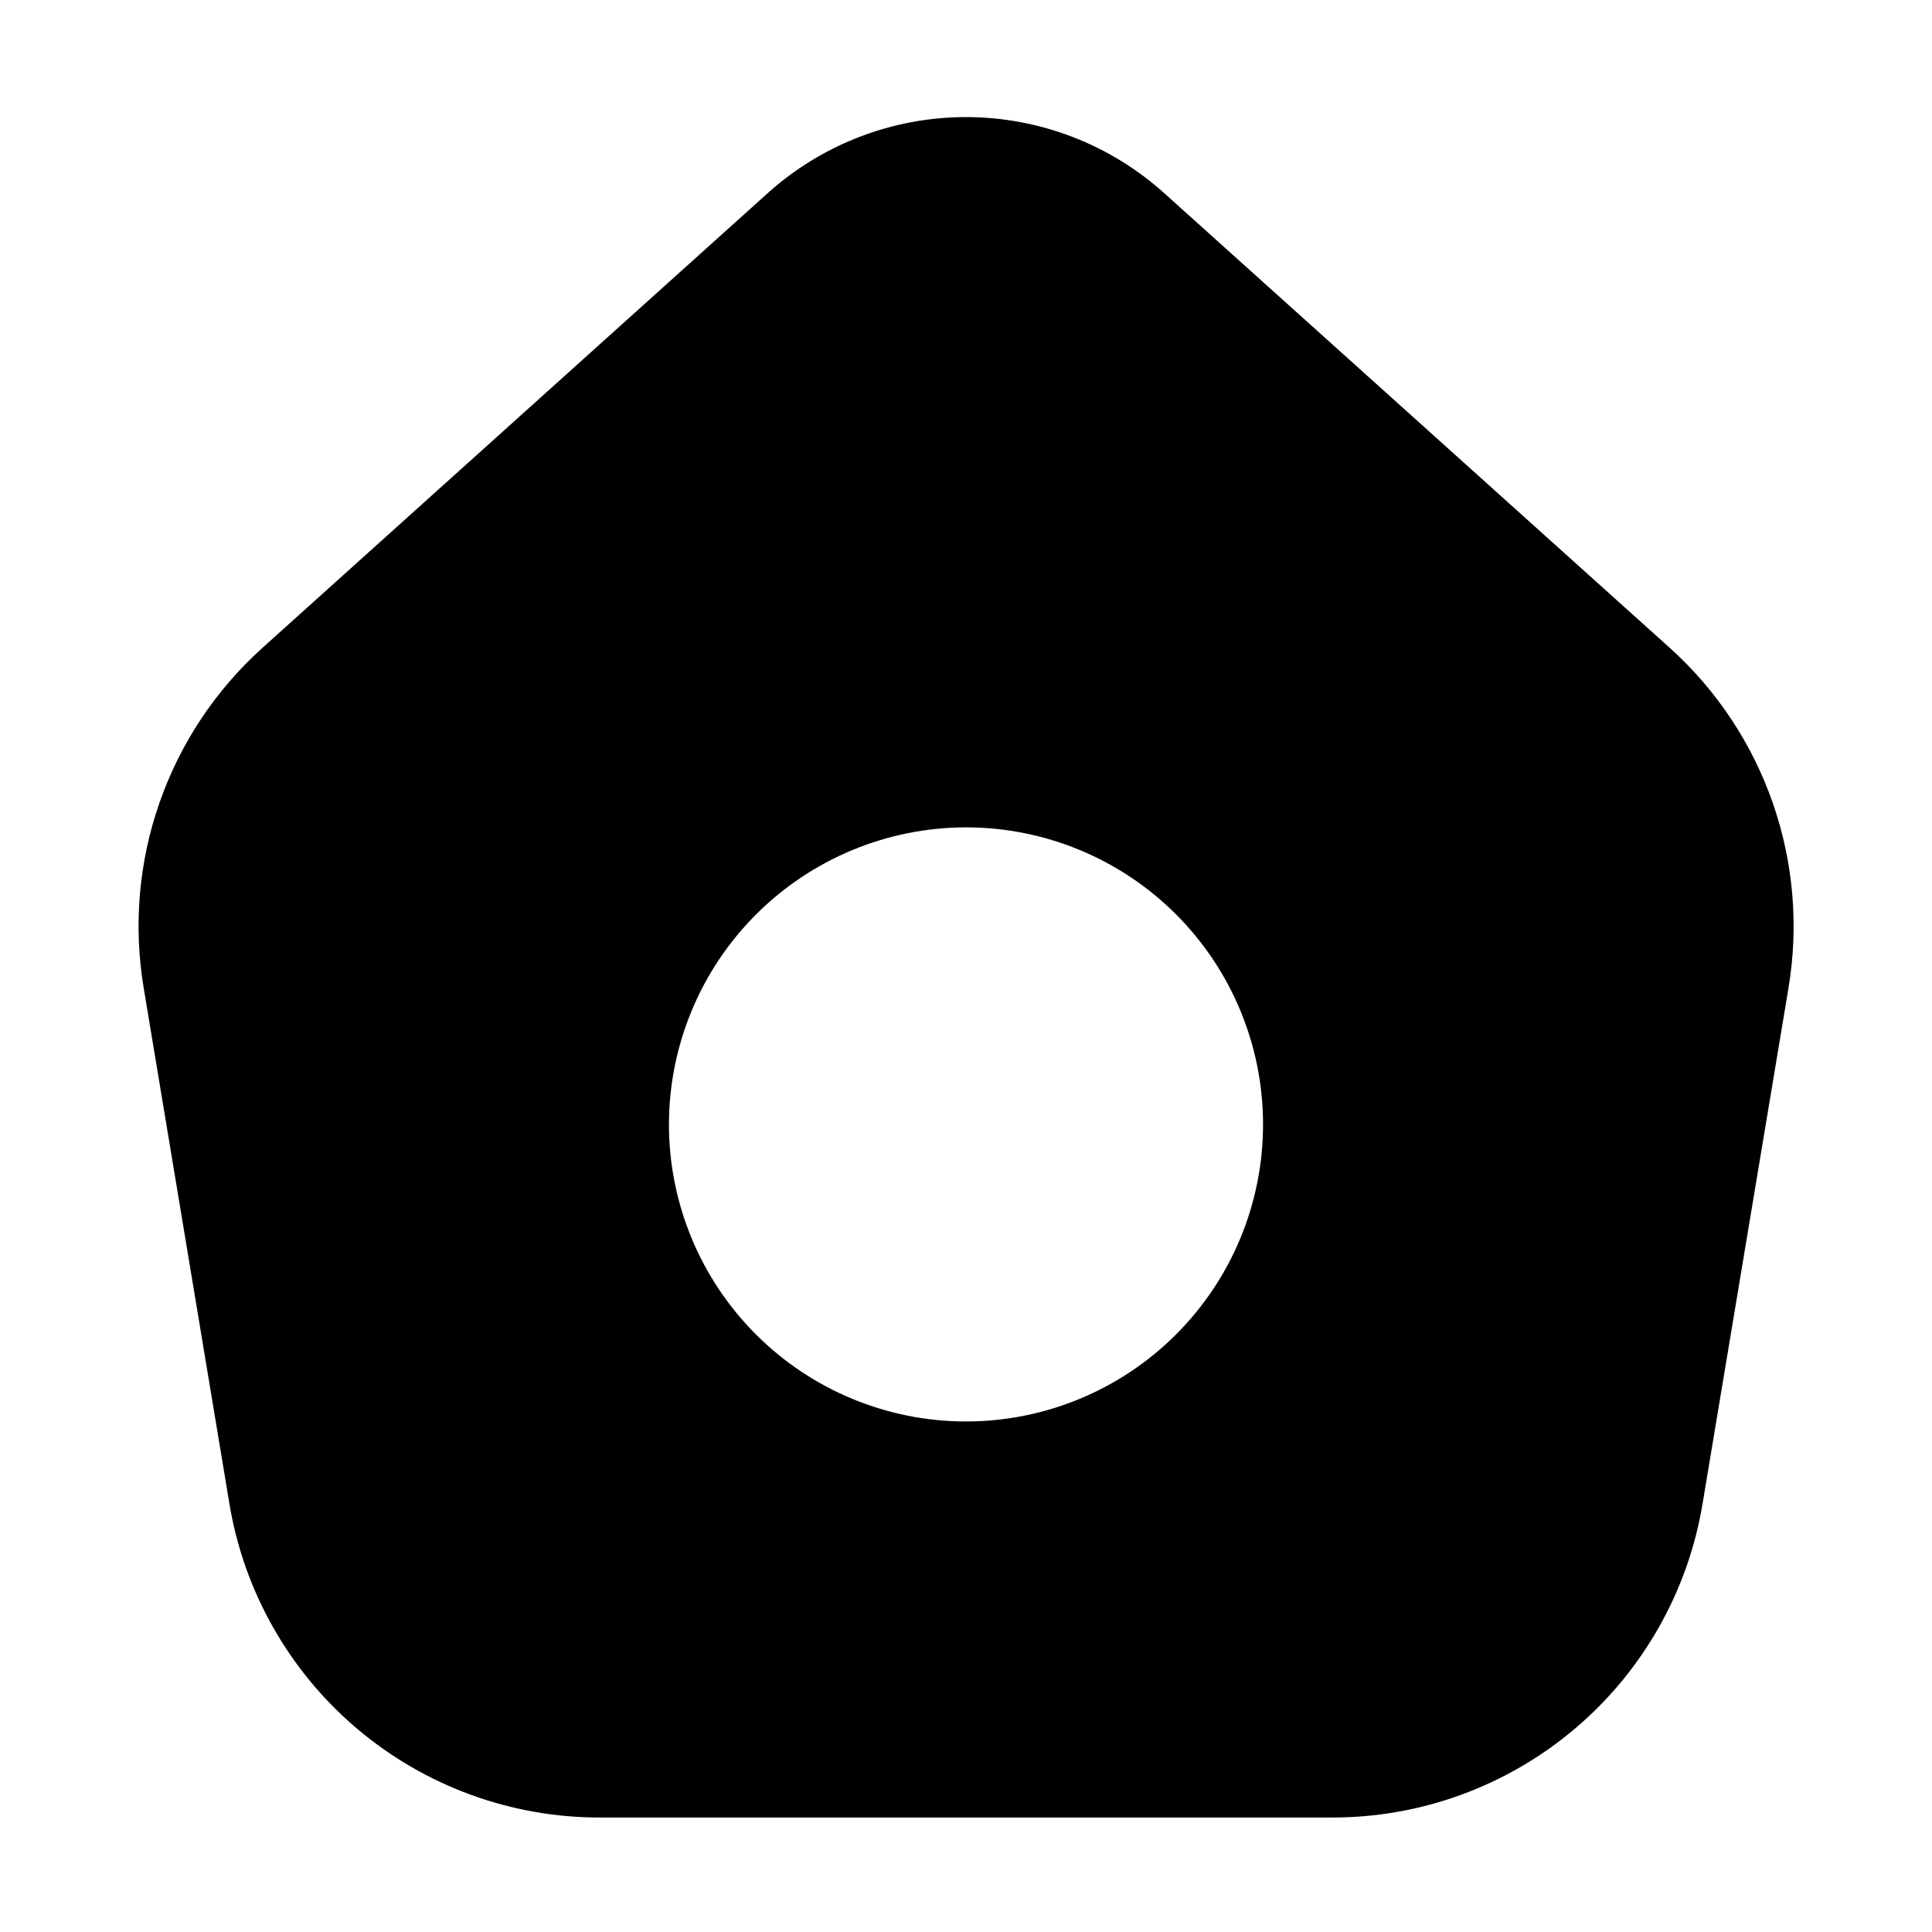 <?xml version="1.0" encoding="UTF-8"?>
<!-- Uploaded to: ICON Repo, www.svgrepo.com, Generator: ICON Repo Mixer Tools -->
<svg fill="#000000" width="800px" height="800px" version="1.1" viewBox="144 144 512 512" xmlns="http://www.w3.org/2000/svg">
 <path d="m204.77 542.34c3.82 23.324 15.832 44.52 33.867 59.789 18.039 15.27 40.93 23.613 64.562 23.531h193.59c23.633 0.082 46.523-8.262 64.562-23.531 18.039-15.27 30.047-36.465 33.871-59.789l22.715-136.32-0.004 0.004c5.691-33.602-6.25-67.777-31.633-90.52l-133.64-120.2c-14.438-13.047-33.207-20.273-52.668-20.273-19.465 0-38.23 7.227-52.672 20.273l-133.57 120.2c-25.387 22.742-37.328 56.918-31.637 90.52zm195.23-179.08c20.875 0 40.898 8.293 55.664 23.059 14.762 14.762 23.055 34.785 23.055 55.664 0 20.875-8.293 40.898-23.055 55.66-14.766 14.766-34.789 23.059-55.664 23.059-20.879 0-40.902-8.293-55.664-23.059-14.766-14.762-23.059-34.785-23.059-55.66 0.023-20.871 8.324-40.883 23.082-55.641s34.77-23.059 55.641-23.082z"/>
</svg>
